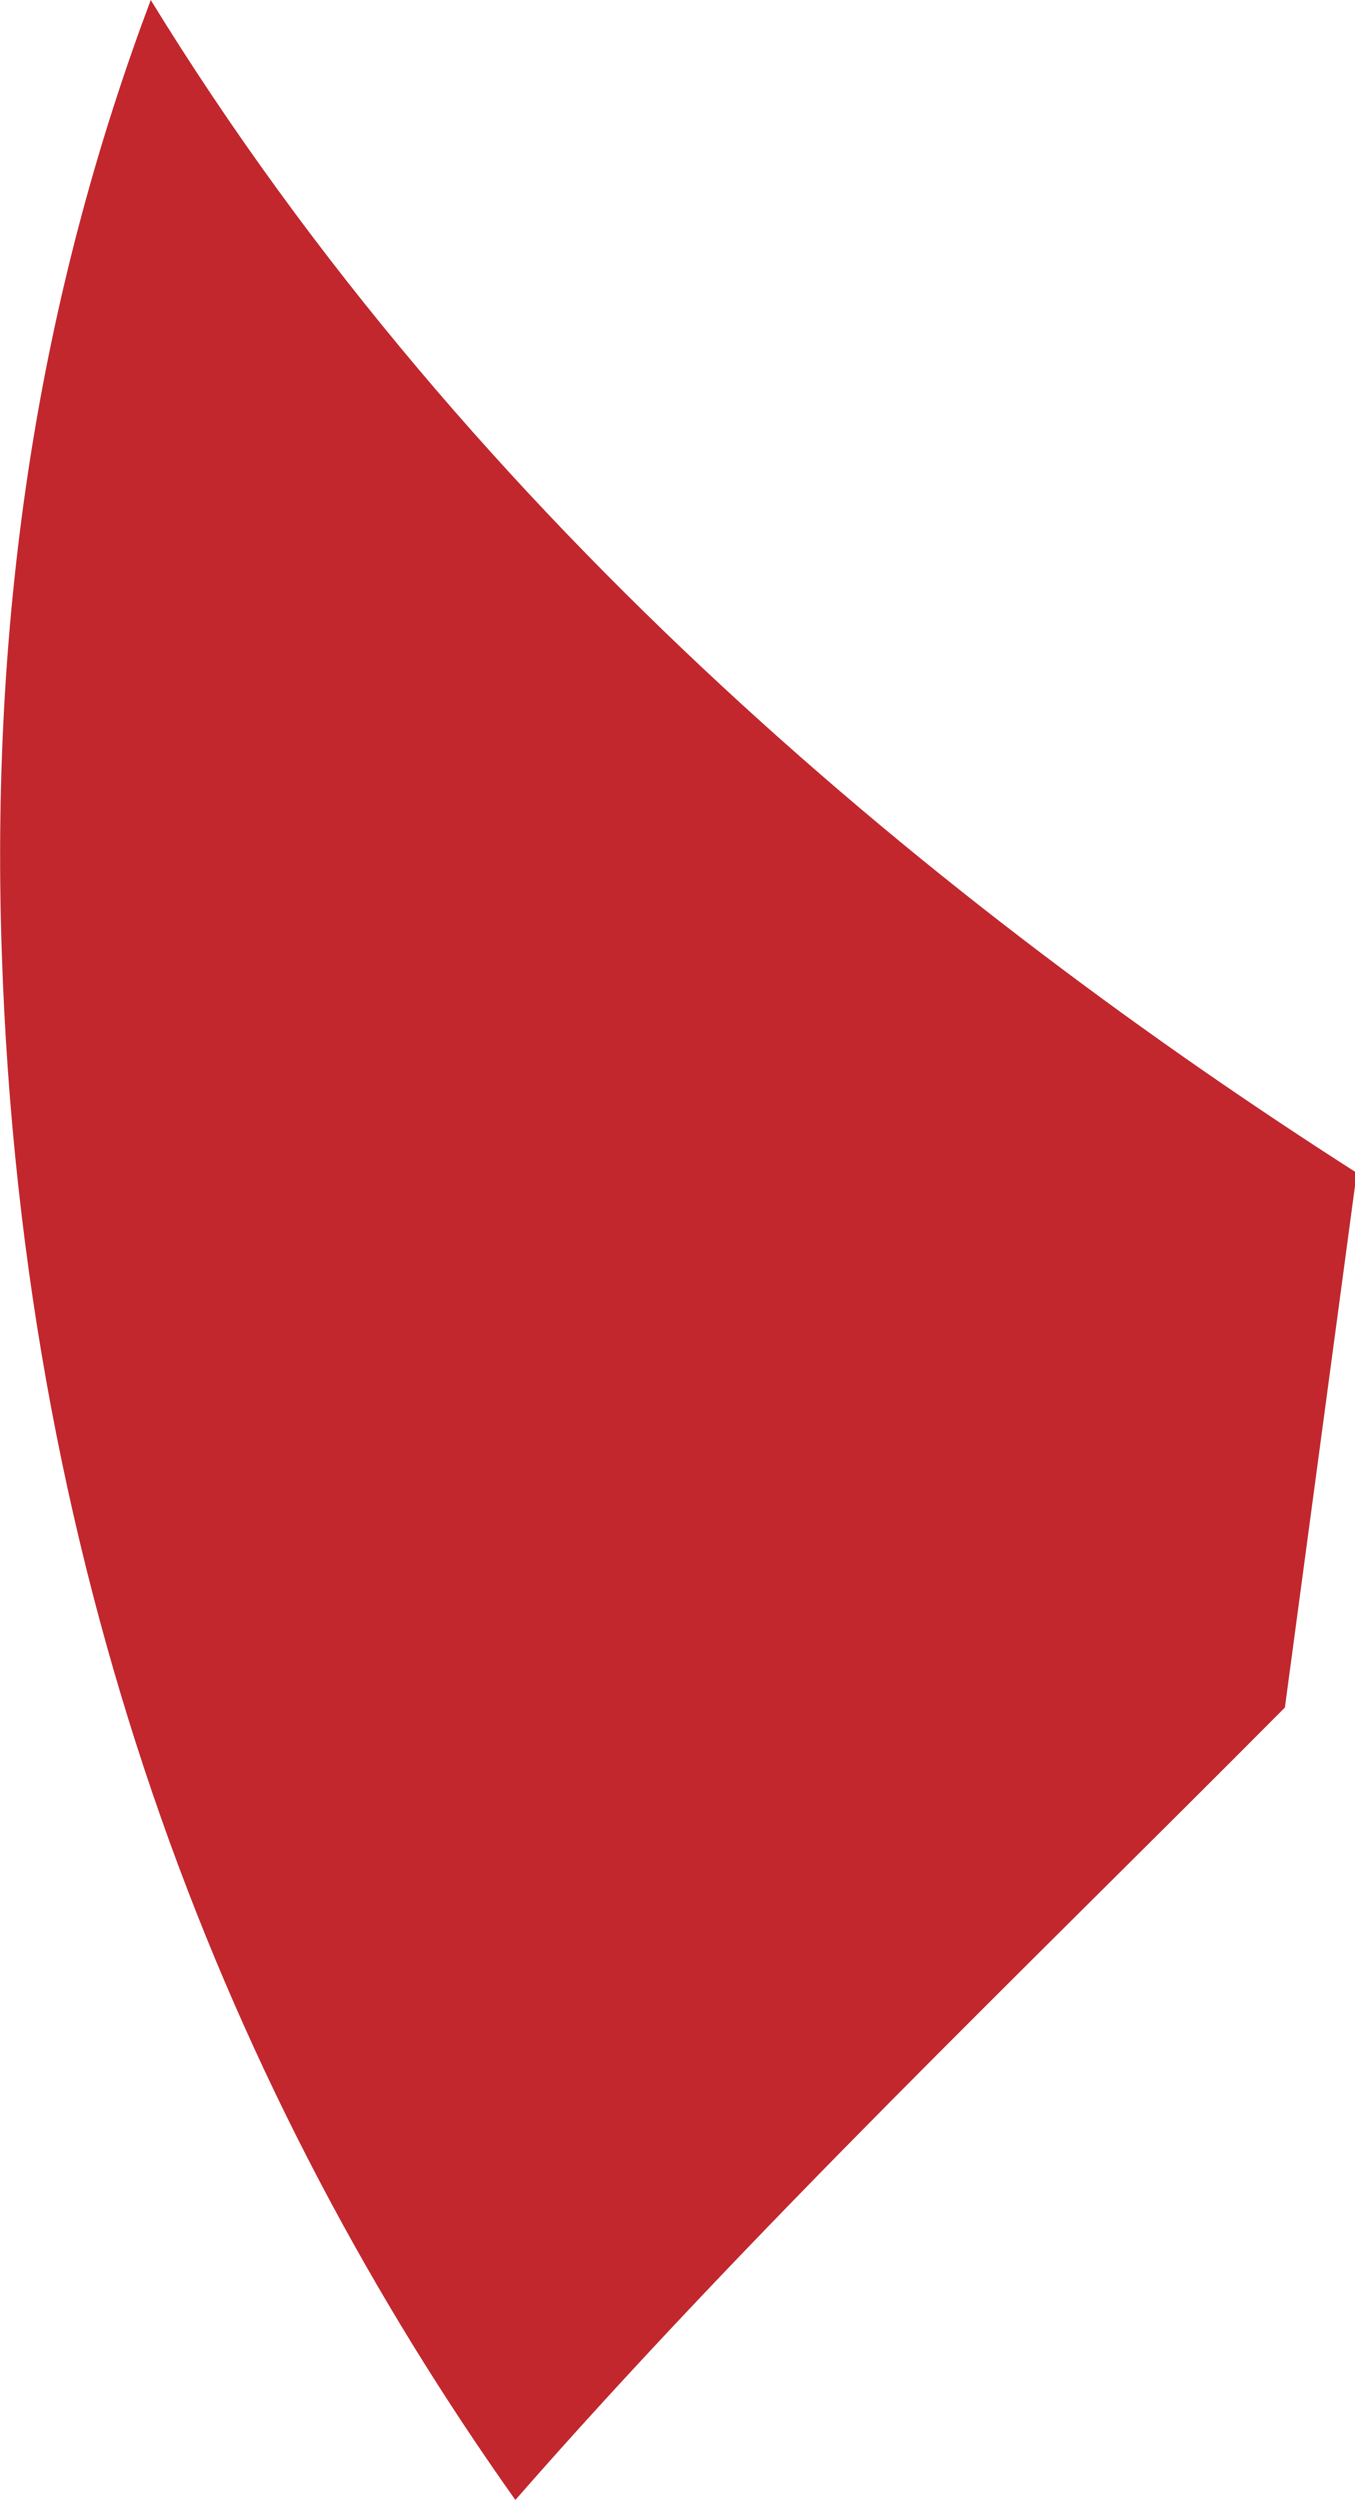 <?xml version="1.0" encoding="utf-8"?>
<!-- Generator: Adobe Illustrator 18.1.1, SVG Export Plug-In . SVG Version: 6.00 Build 0)  -->
<svg version="1.1" id="Calque_1" xmlns="http://www.w3.org/2000/svg" xmlns:xlink="http://www.w3.org/1999/xlink" x="0px" y="0px"
	 viewBox="0 0 77.3 142.6" enable-background="new 0 0 77.3 142.6" xml:space="preserve">
<path fill="#C1272D" d="M8.6,0C2.7,15.7-0.6,33.4,0.1,54.3c1.2,36.5,13.2,65.6,29.3,88.3c13.3-15.2,28.9-30.1,43.9-45.2l4.1-30.5
	C54.1,52,27,30,8.6,0z"/>
</svg>
